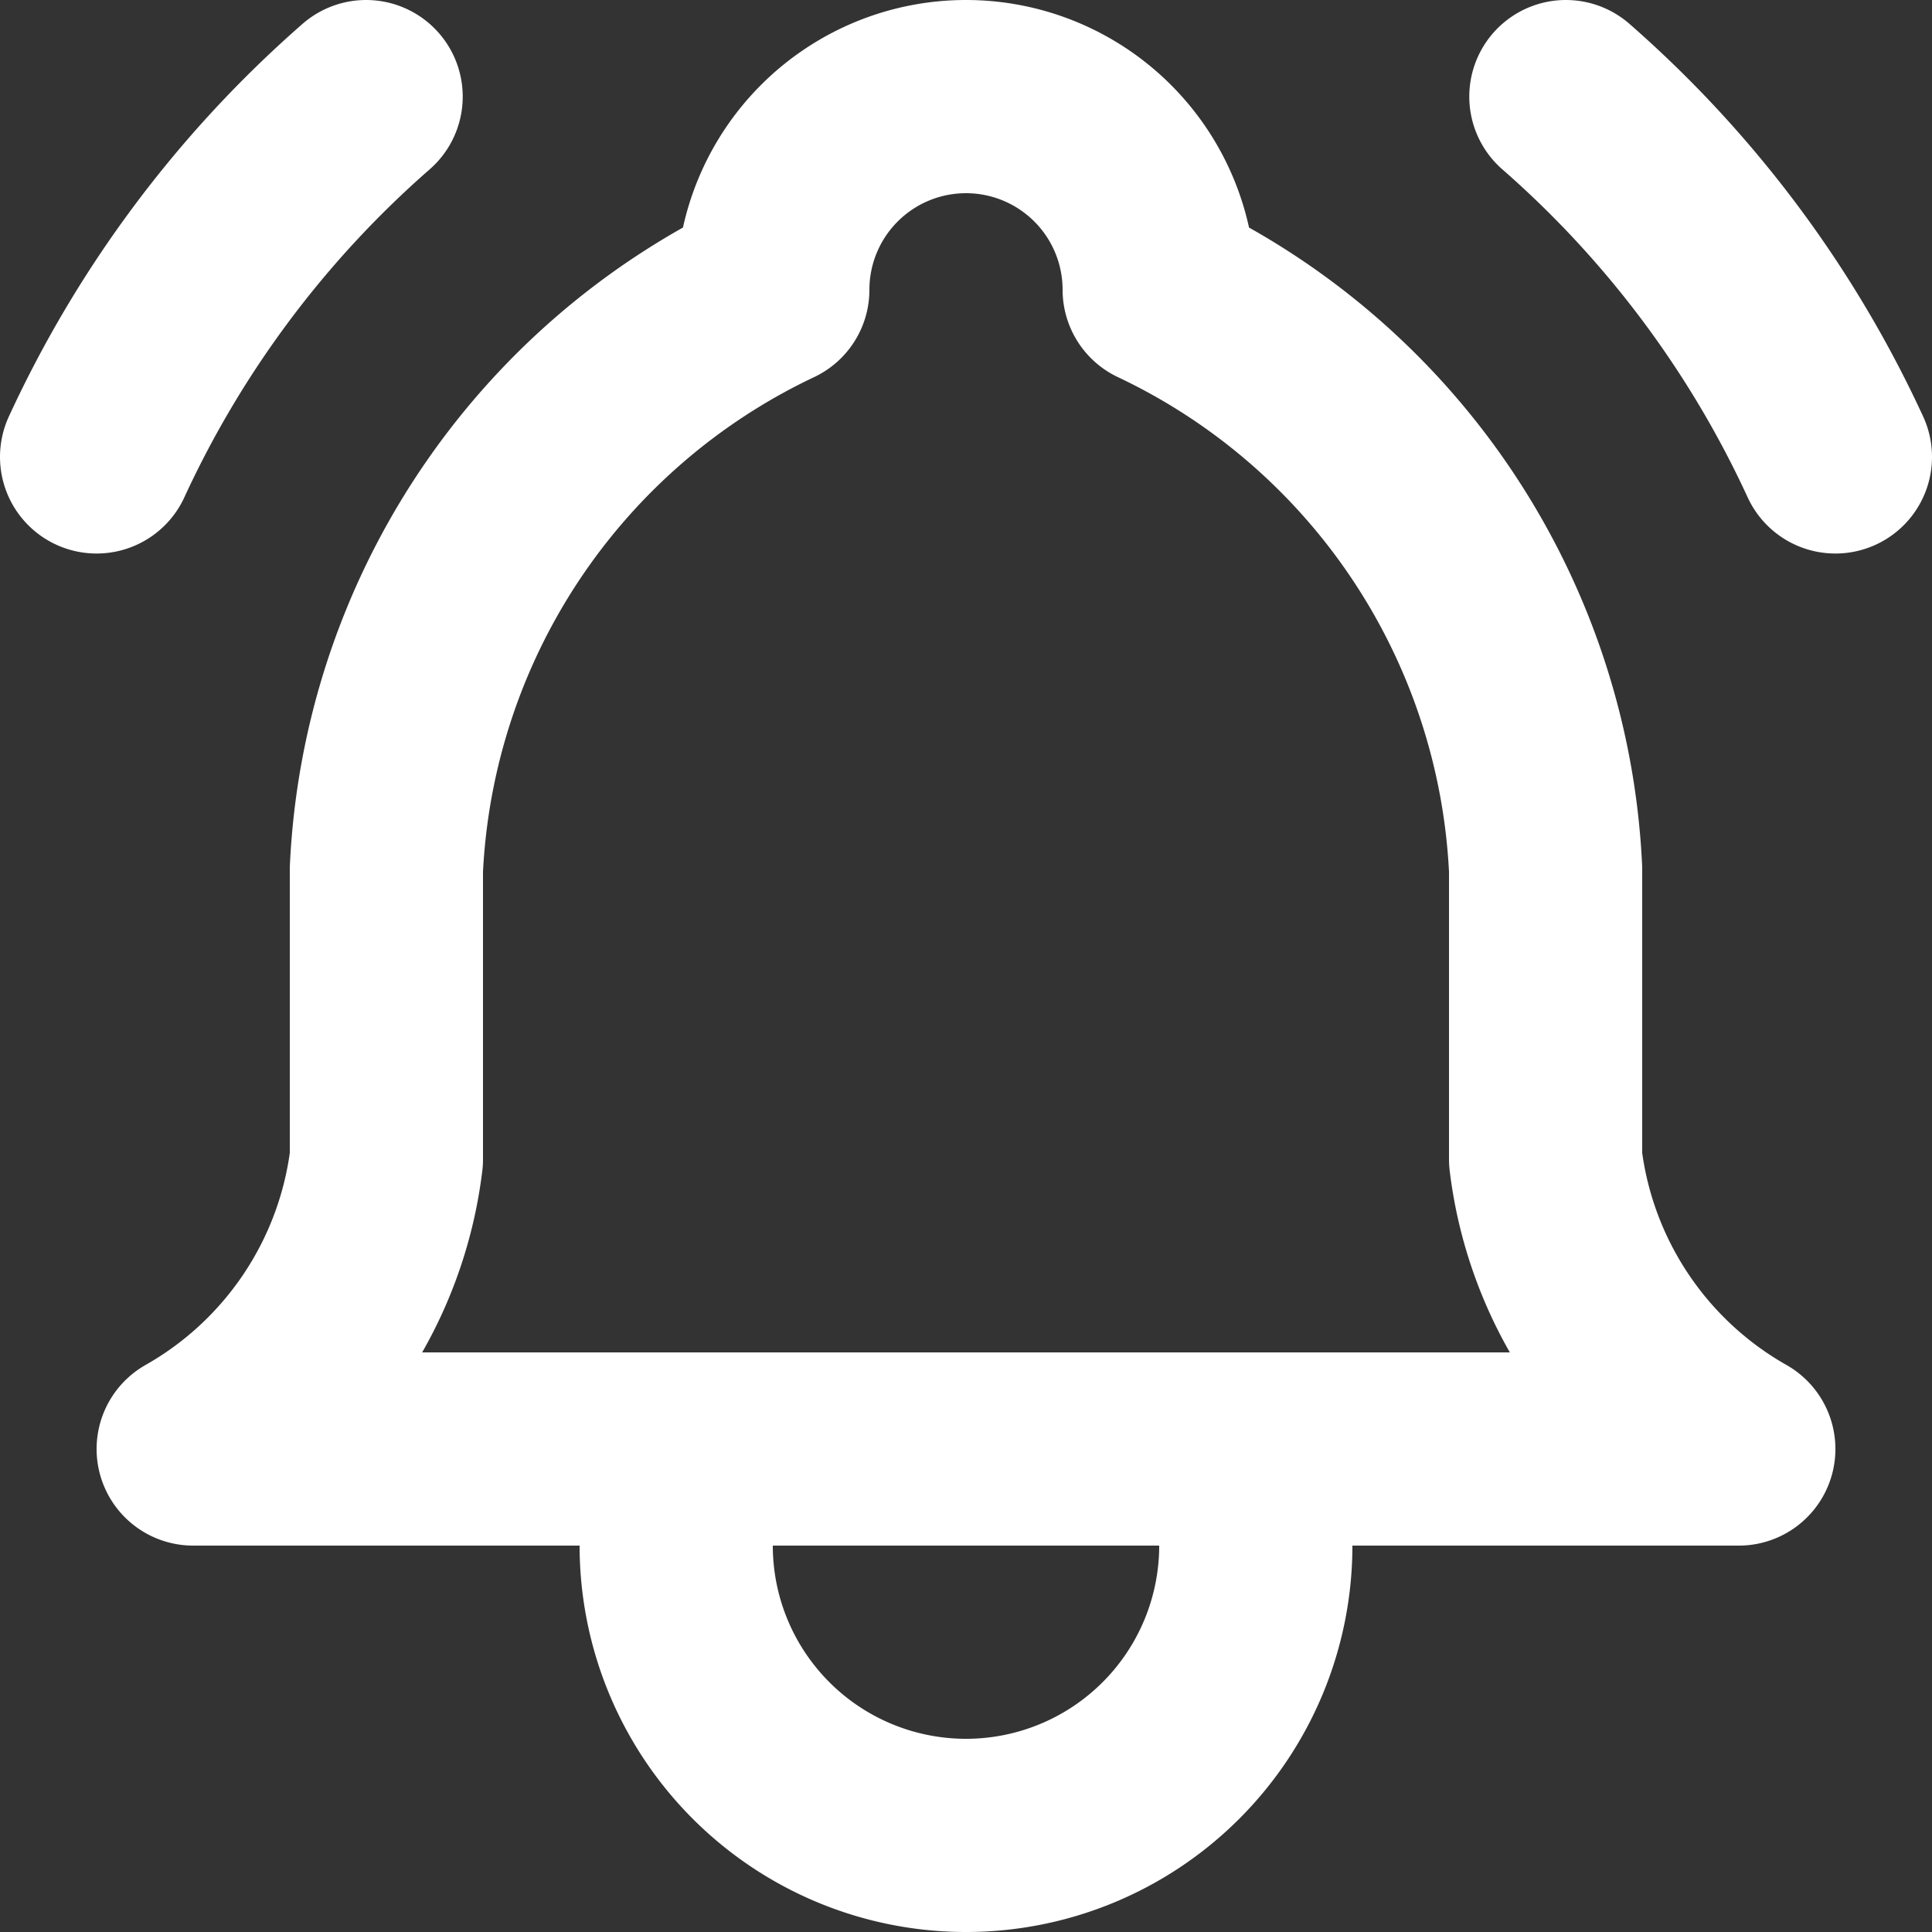 <svg id="Layer_1" data-name="Layer 1" xmlns="http://www.w3.org/2000/svg" viewBox="0 0 20 20"><rect x="0" y="0" width="20" height="20" fill="#333333" stroke="none"/><defs><style>.cls-1{fill:none;stroke:#fff;stroke-linecap:round;stroke-linejoin:round;stroke-width:2px;}</style></defs><path class="cls-1" d="M8,3a2,2,0,0,1,4,0,7,7,0,0,1,4,6v3a4,4,0,0,0,2,3H2a4,4,0,0,0,2-3V9A7,7,0,0,1,8,3"/><path class="cls-1" d="M7,15v1a3,3,0,0,0,6,0V15"/><path class="cls-1" d="M19,4.73A11.15,11.15,0,0,0,16.21,1"/><path class="cls-1" d="M1,4.73A11.15,11.15,0,0,1,3.79,1"/></svg>